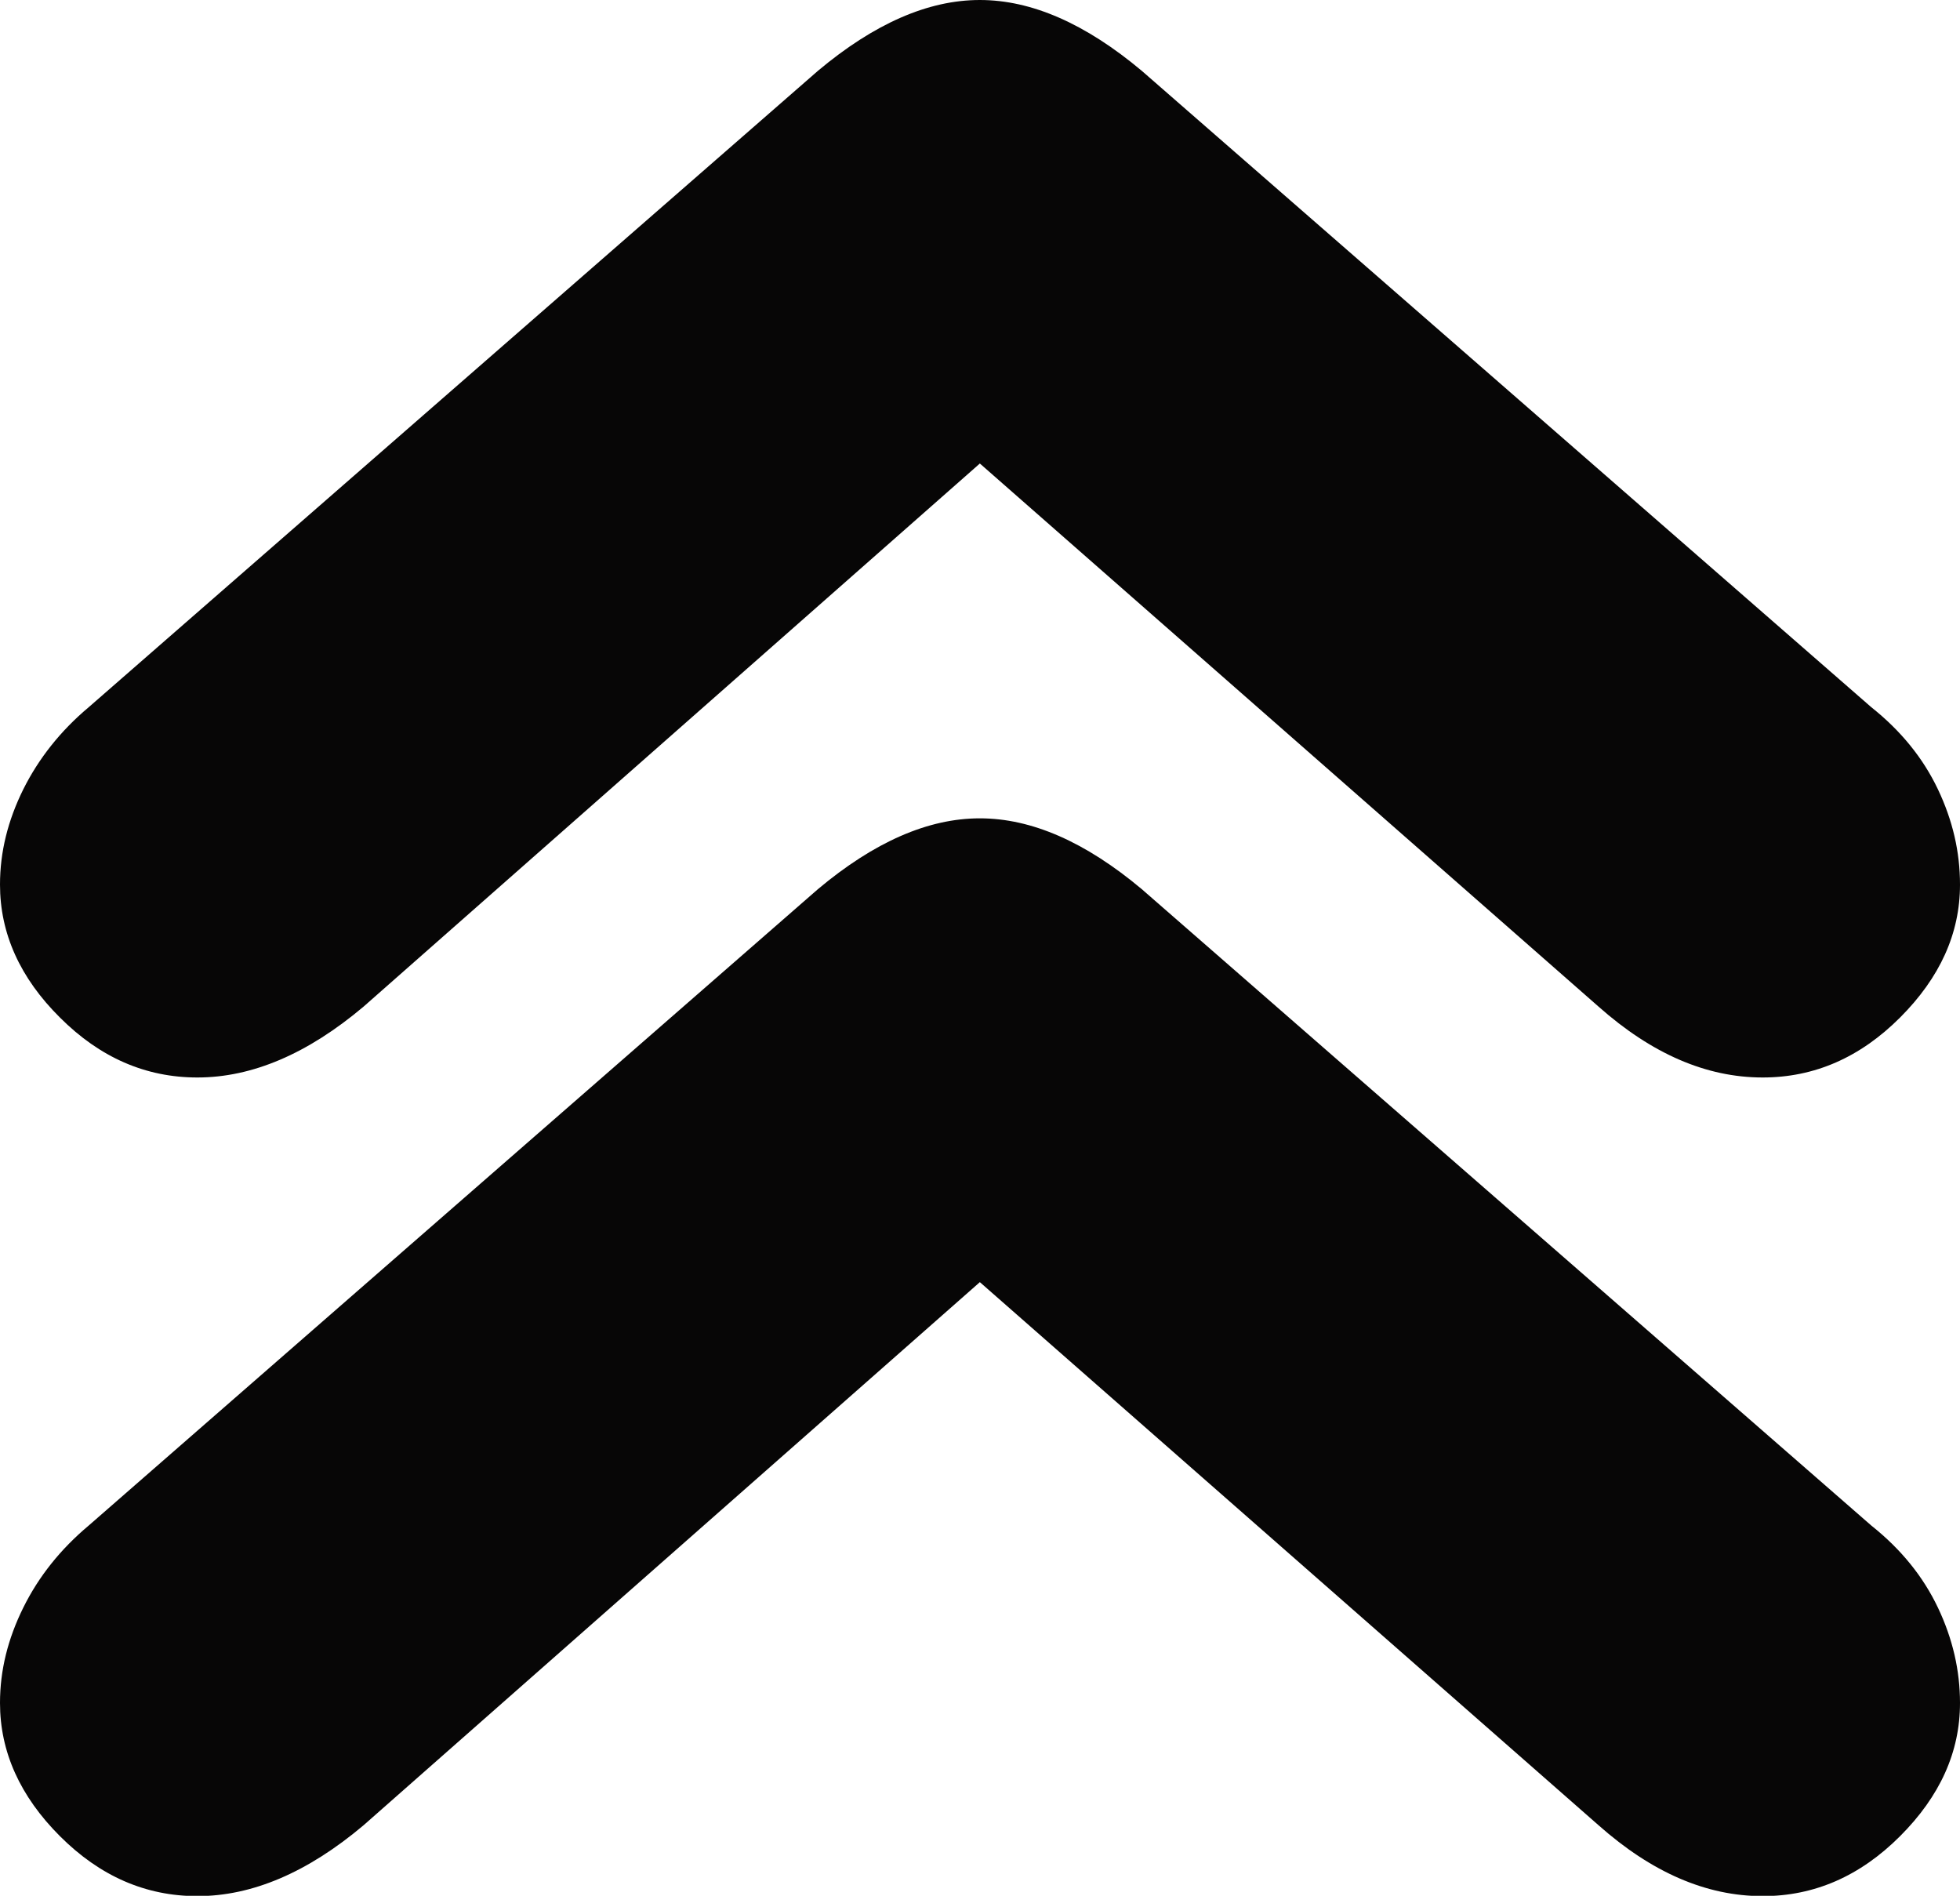 <?xml version="1.0" encoding="UTF-8"?> <svg xmlns="http://www.w3.org/2000/svg" id="Ebene_2" viewBox="0 0 64.75 62.62"><defs><style> .cls-1 { fill: #070606; } </style></defs><g id="Ebene_1-2" data-name="Ebene_1"><path class="cls-1" d="M0,29.22c0,1.61.66,3.08,1.98,4.39,1.32,1.32,2.83,1.98,4.54,1.98,1.81,0,3.64-.78,5.49-2.34l20.36-17.94,20.44,17.94c1.76,1.56,3.56,2.34,5.42,2.34,1.71,0,3.22-.66,4.54-1.98s1.98-2.78,1.98-4.39c0-1.08-.24-2.12-.73-3.15-.49-1.03-1.22-1.93-2.2-2.71L37.72,2.34c-1.86-1.56-3.64-2.34-5.35-2.34s-3.49.78-5.35,2.34L2.93,23.36c-.93.78-1.65,1.69-2.16,2.71-.51,1.03-.77,2.07-.77,3.15M0,56.25c0,1.61.66,3.08,1.98,4.4s2.83,1.98,4.54,1.98c1.81,0,3.64-.78,5.49-2.34l20.36-17.94,20.44,17.94c1.76,1.56,3.56,2.34,5.42,2.34,1.71,0,3.22-.66,4.54-1.98,1.32-1.32,1.98-2.78,1.98-4.4,0-1.07-.24-2.12-.73-3.15-.49-1.03-1.22-1.93-2.2-2.71l-24.1-21.02c-1.86-1.56-3.64-2.34-5.35-2.34s-3.49.78-5.35,2.34L2.93,50.39c-.93.78-1.65,1.68-2.16,2.71-.51,1.03-.77,2.07-.77,3.15"></path></g></svg> 